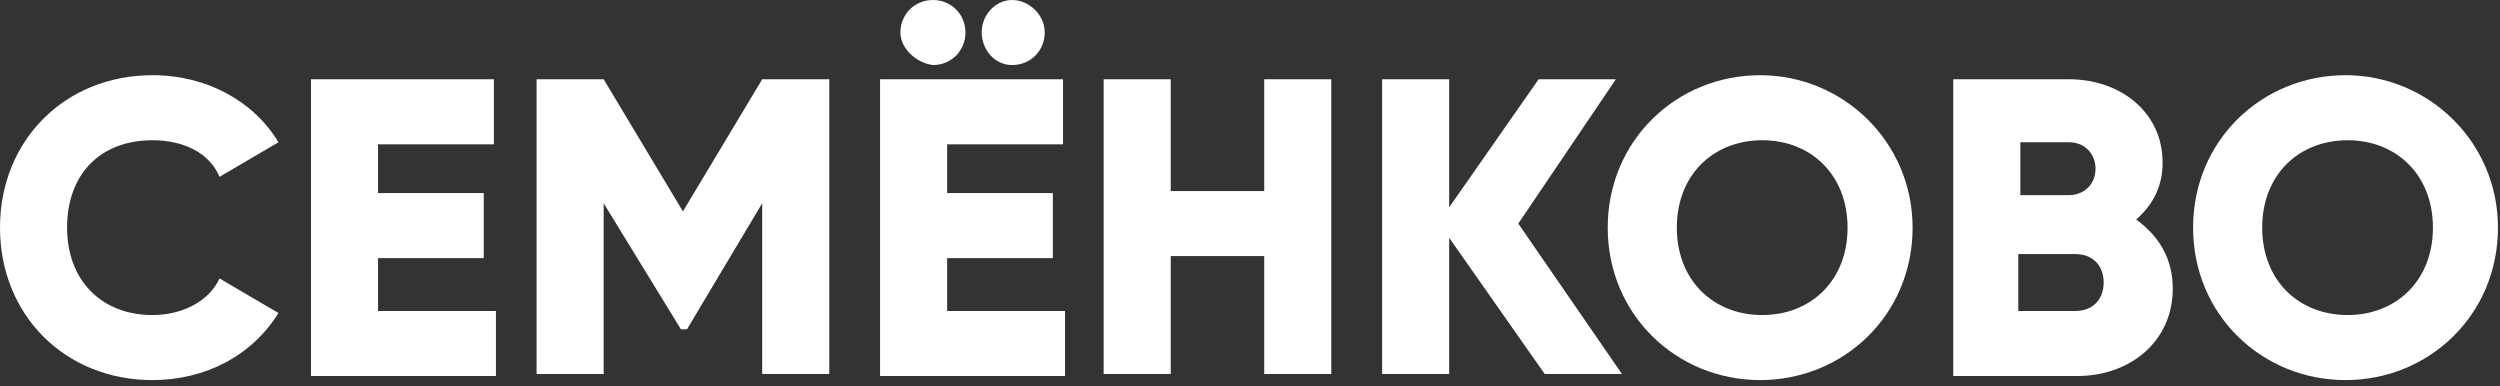 <?xml version="1.0" encoding="utf-8"?>
<!-- Generator: Adobe Illustrator 22.1.0, SVG Export Plug-In . SVG Version: 6.00 Build 0)  -->
<svg version="1.1" id="Слой_1" xmlns="http://www.w3.org/2000/svg" xmlns:xlink="http://www.w3.org/1999/xlink" x="0px" y="0px"
	 viewBox="0 0 123 19" style="enable-background:new 0 0 123 19;" xml:space="preserve">
<rect x="0" y="0" width="123" height="19" fill="#333333" stroke="none"/>
<style type="text/css">
	.st0{fill:#FFFFFF;}
</style>
<path class="st0" d="M0,11.2c0-4.3,3.2-7.5,7.5-7.5c2.7,0,5,1.3,6.2,3.3l-2.9,1.7C10.3,7.5,9,6.9,7.5,6.9c-2.6,0-4.2,1.7-4.2,4.3
	c0,2.6,1.7,4.3,4.2,4.3c1.5,0,2.8-0.7,3.3-1.8l2.9,1.7c-1.3,2.1-3.6,3.3-6.2,3.3C3.2,18.7,0,15.5,0,11.2z"/>
<path class="st0" d="M24.4,15.3v3.2h-9.1V3.9h9v3.2h-5.7v2.4h5.2v3.2h-5.2v2.6H24.4z"/>
<path class="st0" d="M40.8,18.4h-3.3V10l-3.7,6.2h-0.3L29.7,10v8.4h-3.3V3.9h3.3l3.9,6.5l3.9-6.5h3.3V18.4L40.8,18.4z"/>
<path class="st0" d="M52.4,15.3v3.2h-9.1V3.9h9v3.2h-5.7v2.4h5.2v3.2h-5.2v2.6H52.4z M44.3,1.6C44.3,0.7,45,0,45.9,0
	s1.6,0.7,1.6,1.6c0,0.9-0.7,1.6-1.6,1.6C45.1,3.1,44.3,2.4,44.3,1.6z M48.3,1.6C48.3,0.7,49,0,49.8,0s1.6,0.7,1.6,1.6
	c0,0.9-0.7,1.6-1.6,1.6S48.3,2.4,48.3,1.6z"/>
<path class="st0" d="M65.5,3.9v14.5h-3.3v-5.8h-4.6v5.8h-3.3V3.9h3.3v5.5h4.6V3.9H65.5z"/>
<path class="st0" d="M76,18.4l-4.7-6.7v6.7H68V3.9h3.3v6.3l4.4-6.3h3.8L74.7,11l5.1,7.4H76z"/>
<path class="st0" d="M79.1,11.2c0-4.3,3.4-7.5,7.5-7.5c4.1,0,7.5,3.3,7.5,7.5c0,4.3-3.4,7.5-7.5,7.5C82.5,18.7,79.1,15.5,79.1,11.2z
	 M90.9,11.2c0-2.6-1.8-4.3-4.2-4.3c-2.4,0-4.2,1.7-4.2,4.3c0,2.6,1.8,4.3,4.2,4.3C89.1,15.5,90.9,13.8,90.9,11.2z"/>
<path class="st0" d="M106.9,14.2c0,2.6-2.1,4.3-4.7,4.3h-6.1V3.9h5.7c2.5,0,4.6,1.6,4.6,4.1c0,1.2-0.5,2.1-1.3,2.8
	C106.2,11.6,106.9,12.7,106.9,14.2z M99.4,7v2.6h2.4c0.7,0,1.3-0.5,1.3-1.3c0-0.7-0.5-1.3-1.3-1.3L99.4,7L99.4,7z M103.5,13.9
	c0-0.8-0.5-1.4-1.4-1.4h-2.8v2.8h2.8C103,15.3,103.5,14.7,103.5,13.9z"/>
<path class="st0" d="M107.9,11.2c0-4.3,3.4-7.5,7.5-7.5c4.1,0,7.5,3.3,7.5,7.5c0,4.3-3.4,7.5-7.5,7.5
	C111.3,18.7,107.9,15.5,107.9,11.2z M119.7,11.2c0-2.6-1.8-4.3-4.2-4.3s-4.2,1.7-4.2,4.3c0,2.6,1.8,4.3,4.2,4.3
	S119.7,13.8,119.7,11.2z"/>
</svg>

